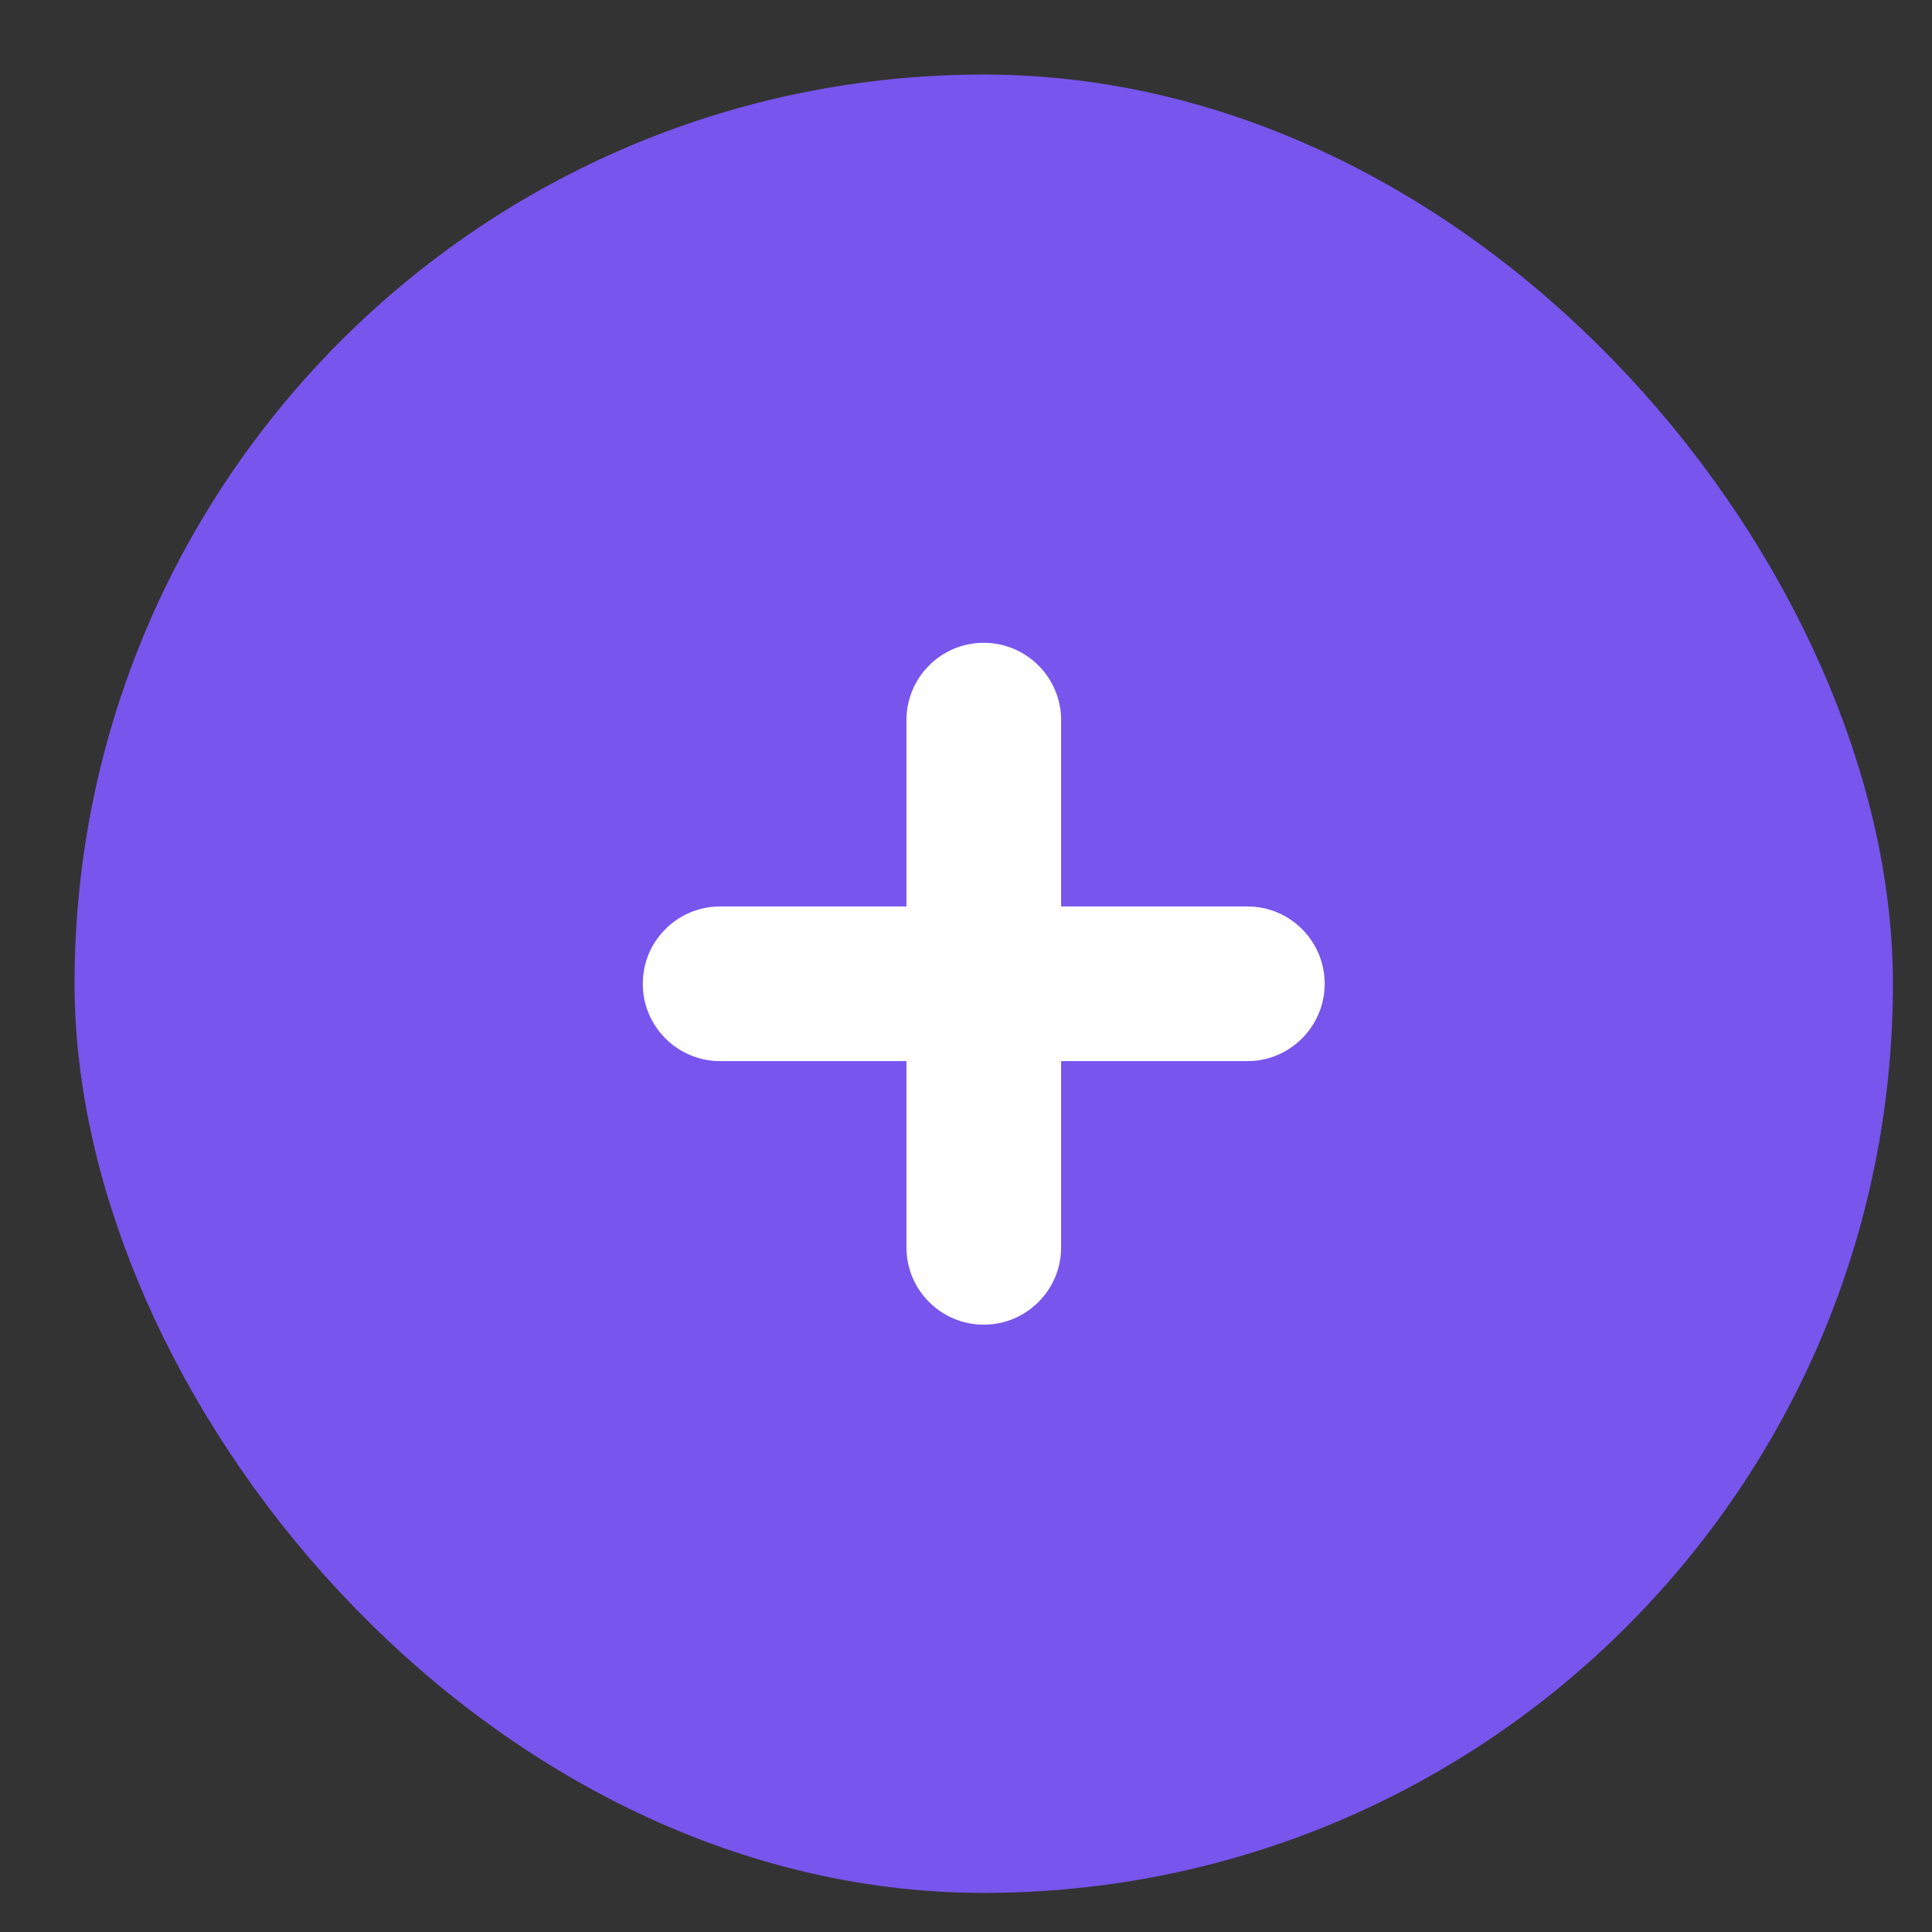 <?xml version="1.0" encoding="UTF-8"?> <svg xmlns="http://www.w3.org/2000/svg" width="17" height="17" viewBox="0 0 17 17" fill="none"><rect x="0" y="0" width="17" height="17" fill="#333333" stroke="none"/><rect x="1.156" y="1.156" width="15" height="15" rx="7.5" fill="#7855ED"></rect><rect x="1.156" y="1.156" width="15" height="15" rx="7.5" stroke="#7855ED"></rect><path d="M8.656 11.656C8.28 11.656 7.976 11.351 7.976 10.976V6.337C7.976 5.961 8.28 5.656 8.656 5.656C9.032 5.656 9.337 5.961 9.337 6.337V10.976C9.337 11.351 9.032 11.656 8.656 11.656ZM6.337 9.337C5.961 9.337 5.656 9.032 5.656 8.656C5.656 8.28 5.961 7.976 6.337 7.976H10.976C11.351 7.976 11.656 8.28 11.656 8.656C11.656 9.032 11.351 9.337 10.976 9.337H6.337Z" fill="white"></path></svg> 